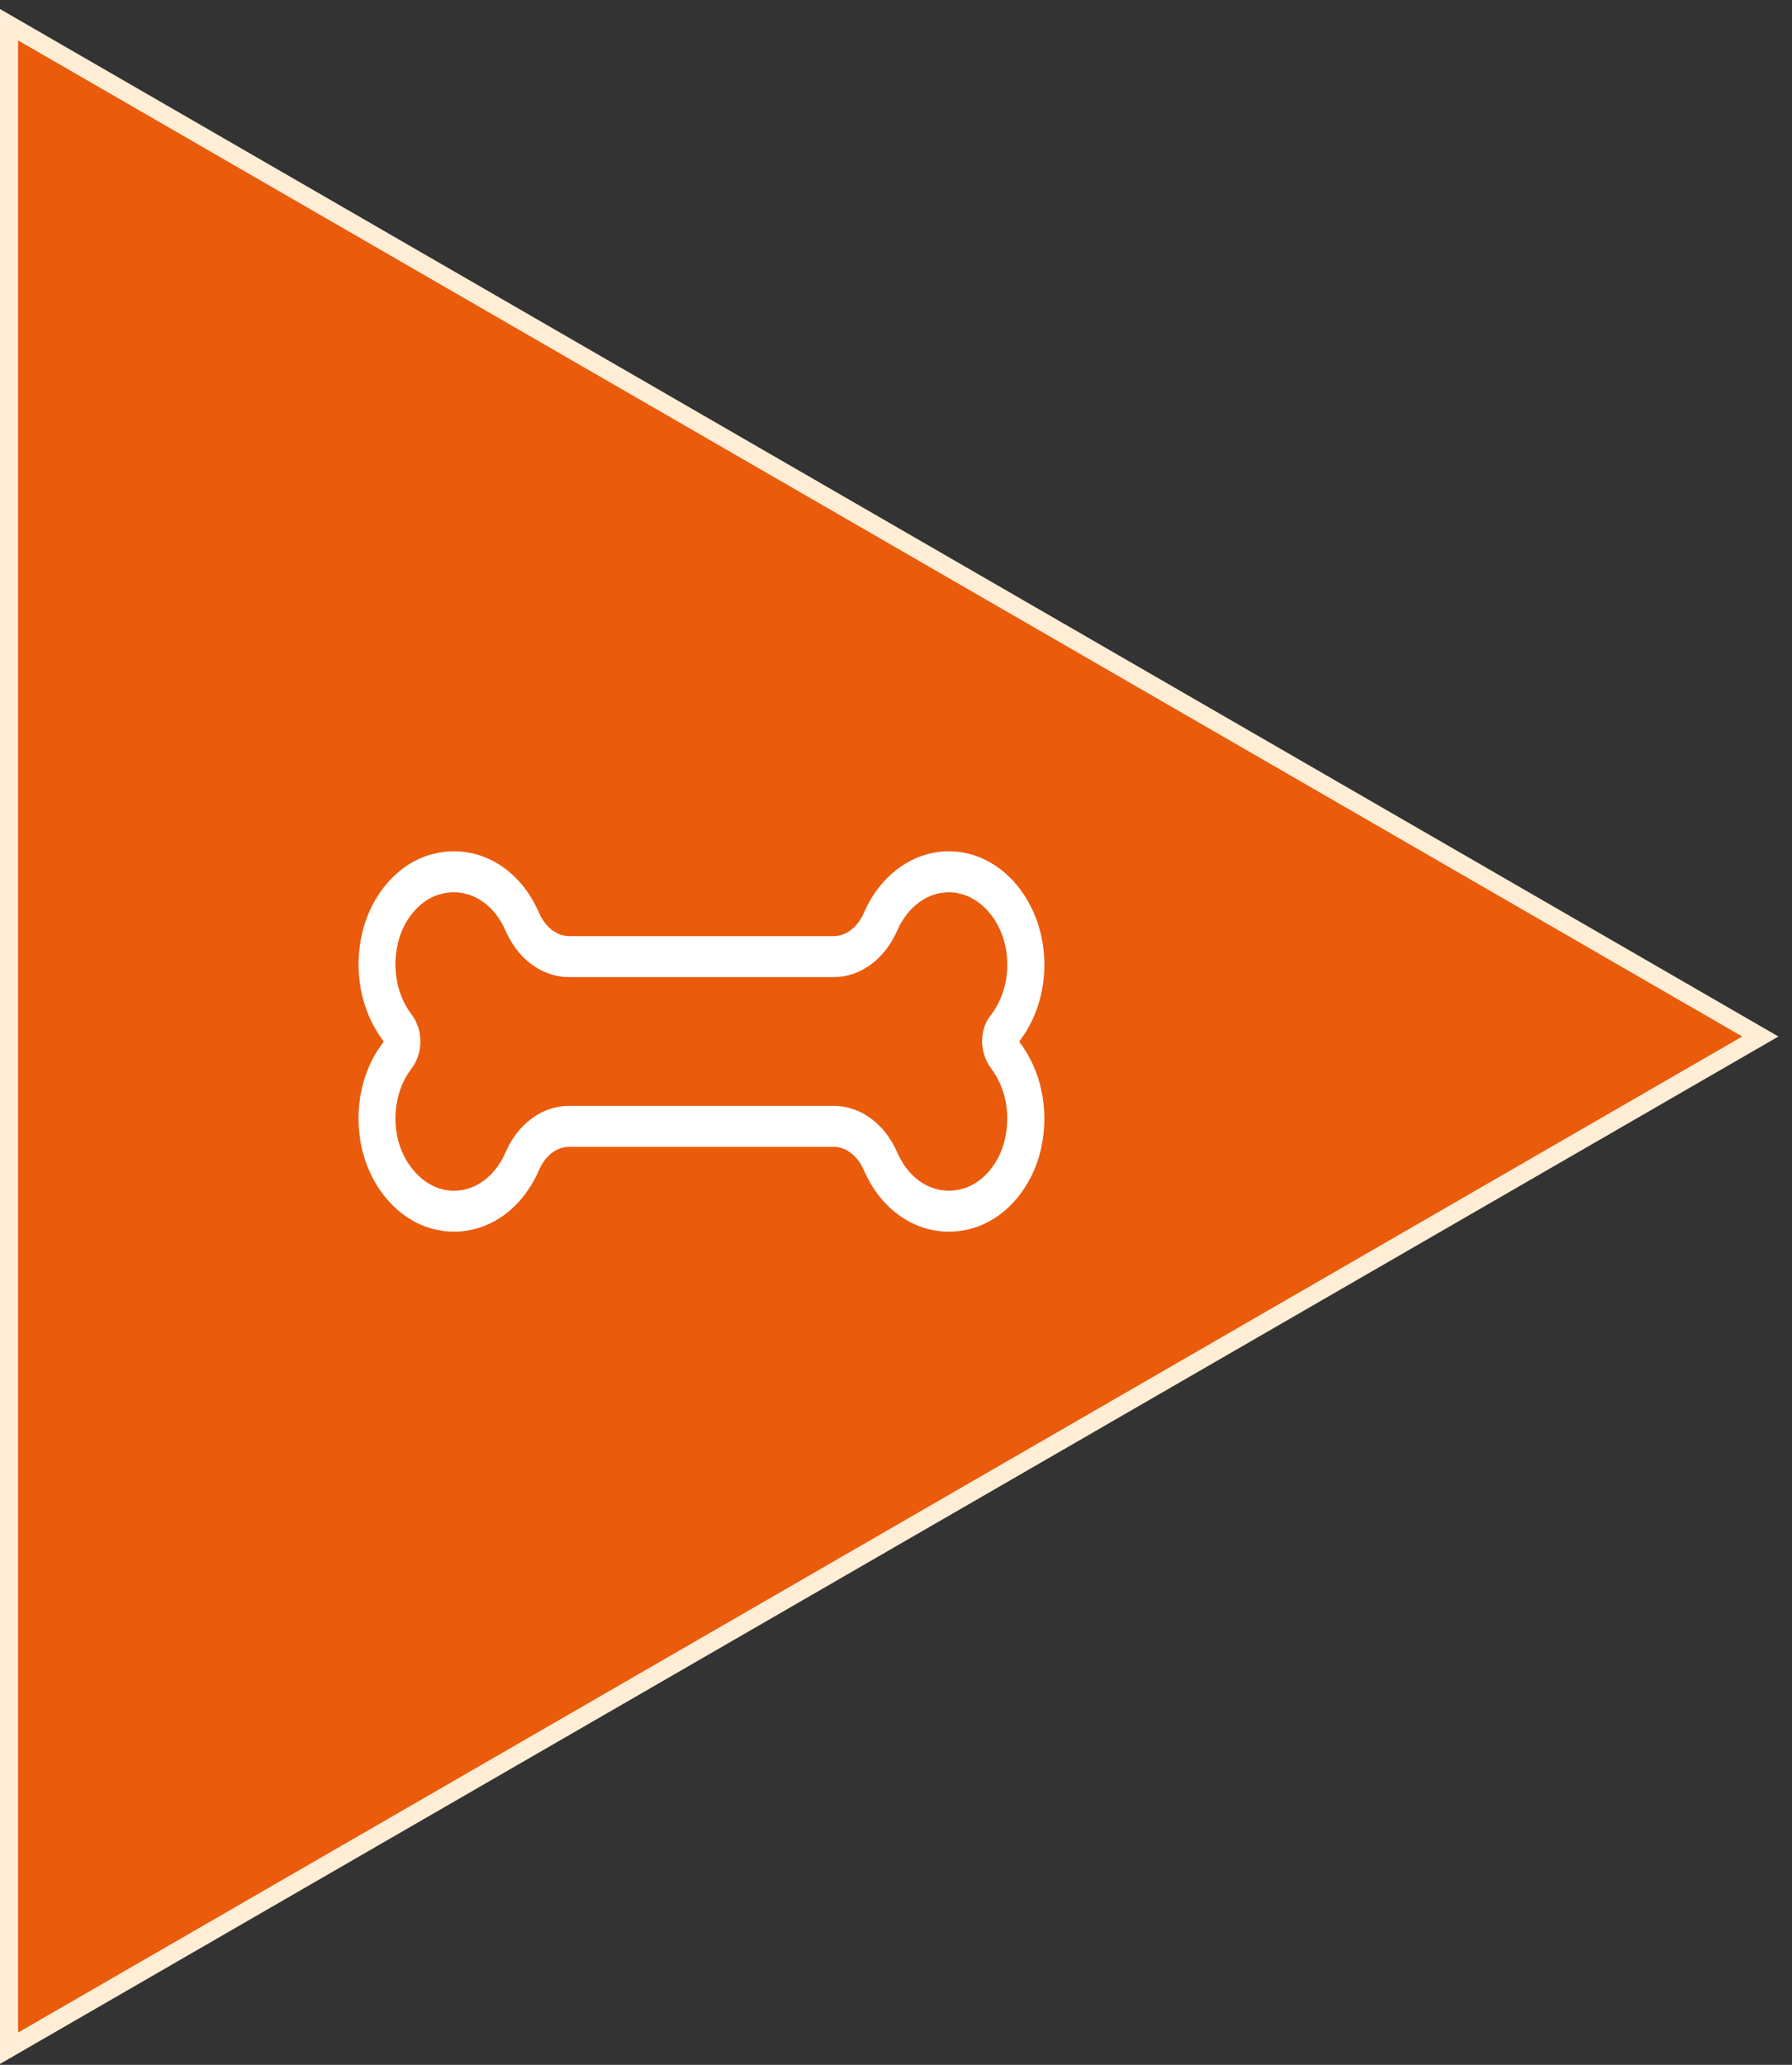 <svg width="99" height="114" viewBox="0 0 99 114" fill="none" xmlns="http://www.w3.org/2000/svg">
<rect x="0" y="0" width="99" height="114" fill="#333333" stroke="none"/>
<path d="M97.25 57.225L0.5 113.083V1.365L97.25 57.225Z" fill="#EA5B0C" stroke="#FFEED5"/>
<path d="M52.421 47.25C55.233 47.25 57.445 49.992 57.448 53.255C57.448 54.793 56.969 56.255 56.083 57.381L56.081 57.383C56.069 57.398 56.052 57.437 56.061 57.51C56.07 57.581 56.102 57.655 56.142 57.707L56.144 57.711C57.254 59.182 57.68 61.169 57.323 63.094L57.242 63.477C56.792 65.359 55.521 66.906 53.931 67.485L53.609 67.588C51.288 68.223 49.022 66.958 47.96 64.515L47.881 64.347C47.466 63.532 46.773 63.067 46.064 63.067H31.439C30.724 63.067 30.033 63.528 29.625 64.336L29.547 64.503C28.676 66.512 26.985 67.75 25.091 67.75C24.862 67.75 24.626 67.732 24.389 67.691V67.692C22.188 67.343 20.458 65.267 20.121 62.714L20.084 62.37C19.946 60.769 20.337 59.192 21.185 57.953L21.373 57.692C21.459 57.58 21.459 57.425 21.373 57.312H21.373C20.179 55.743 19.77 53.58 20.262 51.528C20.742 49.516 22.154 47.889 23.894 47.412L24.112 47.358C26.356 46.858 28.514 48.118 29.543 50.48C29.945 51.405 30.683 51.933 31.439 51.933H46.069C46.825 51.933 47.562 51.405 47.964 50.48C48.822 48.51 50.523 47.25 52.421 47.25ZM52.416 49.014C51.141 49.014 49.958 49.861 49.34 51.272C48.698 52.745 47.454 53.696 46.06 53.696H31.434C30.036 53.696 28.792 52.745 28.154 51.272L28.029 51.008C27.375 49.731 26.261 49.014 25.073 49.014C24.8 49.014 24.526 49.048 24.248 49.124L24.25 49.125C23.16 49.426 22.214 50.425 21.815 51.73L21.743 51.995C21.386 53.488 21.688 55.044 22.533 56.155L22.637 56.304C23.122 57.067 23.082 58.125 22.534 58.844V58.845C21.797 59.81 21.469 61.121 21.643 62.451C21.882 64.267 23.15 65.716 24.6 65.951C26.054 66.186 27.458 65.337 28.158 63.719C28.792 62.255 30.041 61.304 31.434 61.304H46.06C47.458 61.304 48.702 62.255 49.34 63.73L49.492 64.046C50.295 65.574 51.769 66.279 53.241 65.875L53.456 65.806C54.524 65.417 55.423 64.351 55.748 63.005L55.806 62.726C56.065 61.326 55.757 59.902 54.969 58.86C54.376 58.079 54.345 56.946 54.926 56.207C55.551 55.413 55.899 54.369 55.899 53.261C55.899 50.875 54.294 49.014 52.416 49.014Z" fill="white" stroke="white" stroke-width="0.5"/>
</svg>

